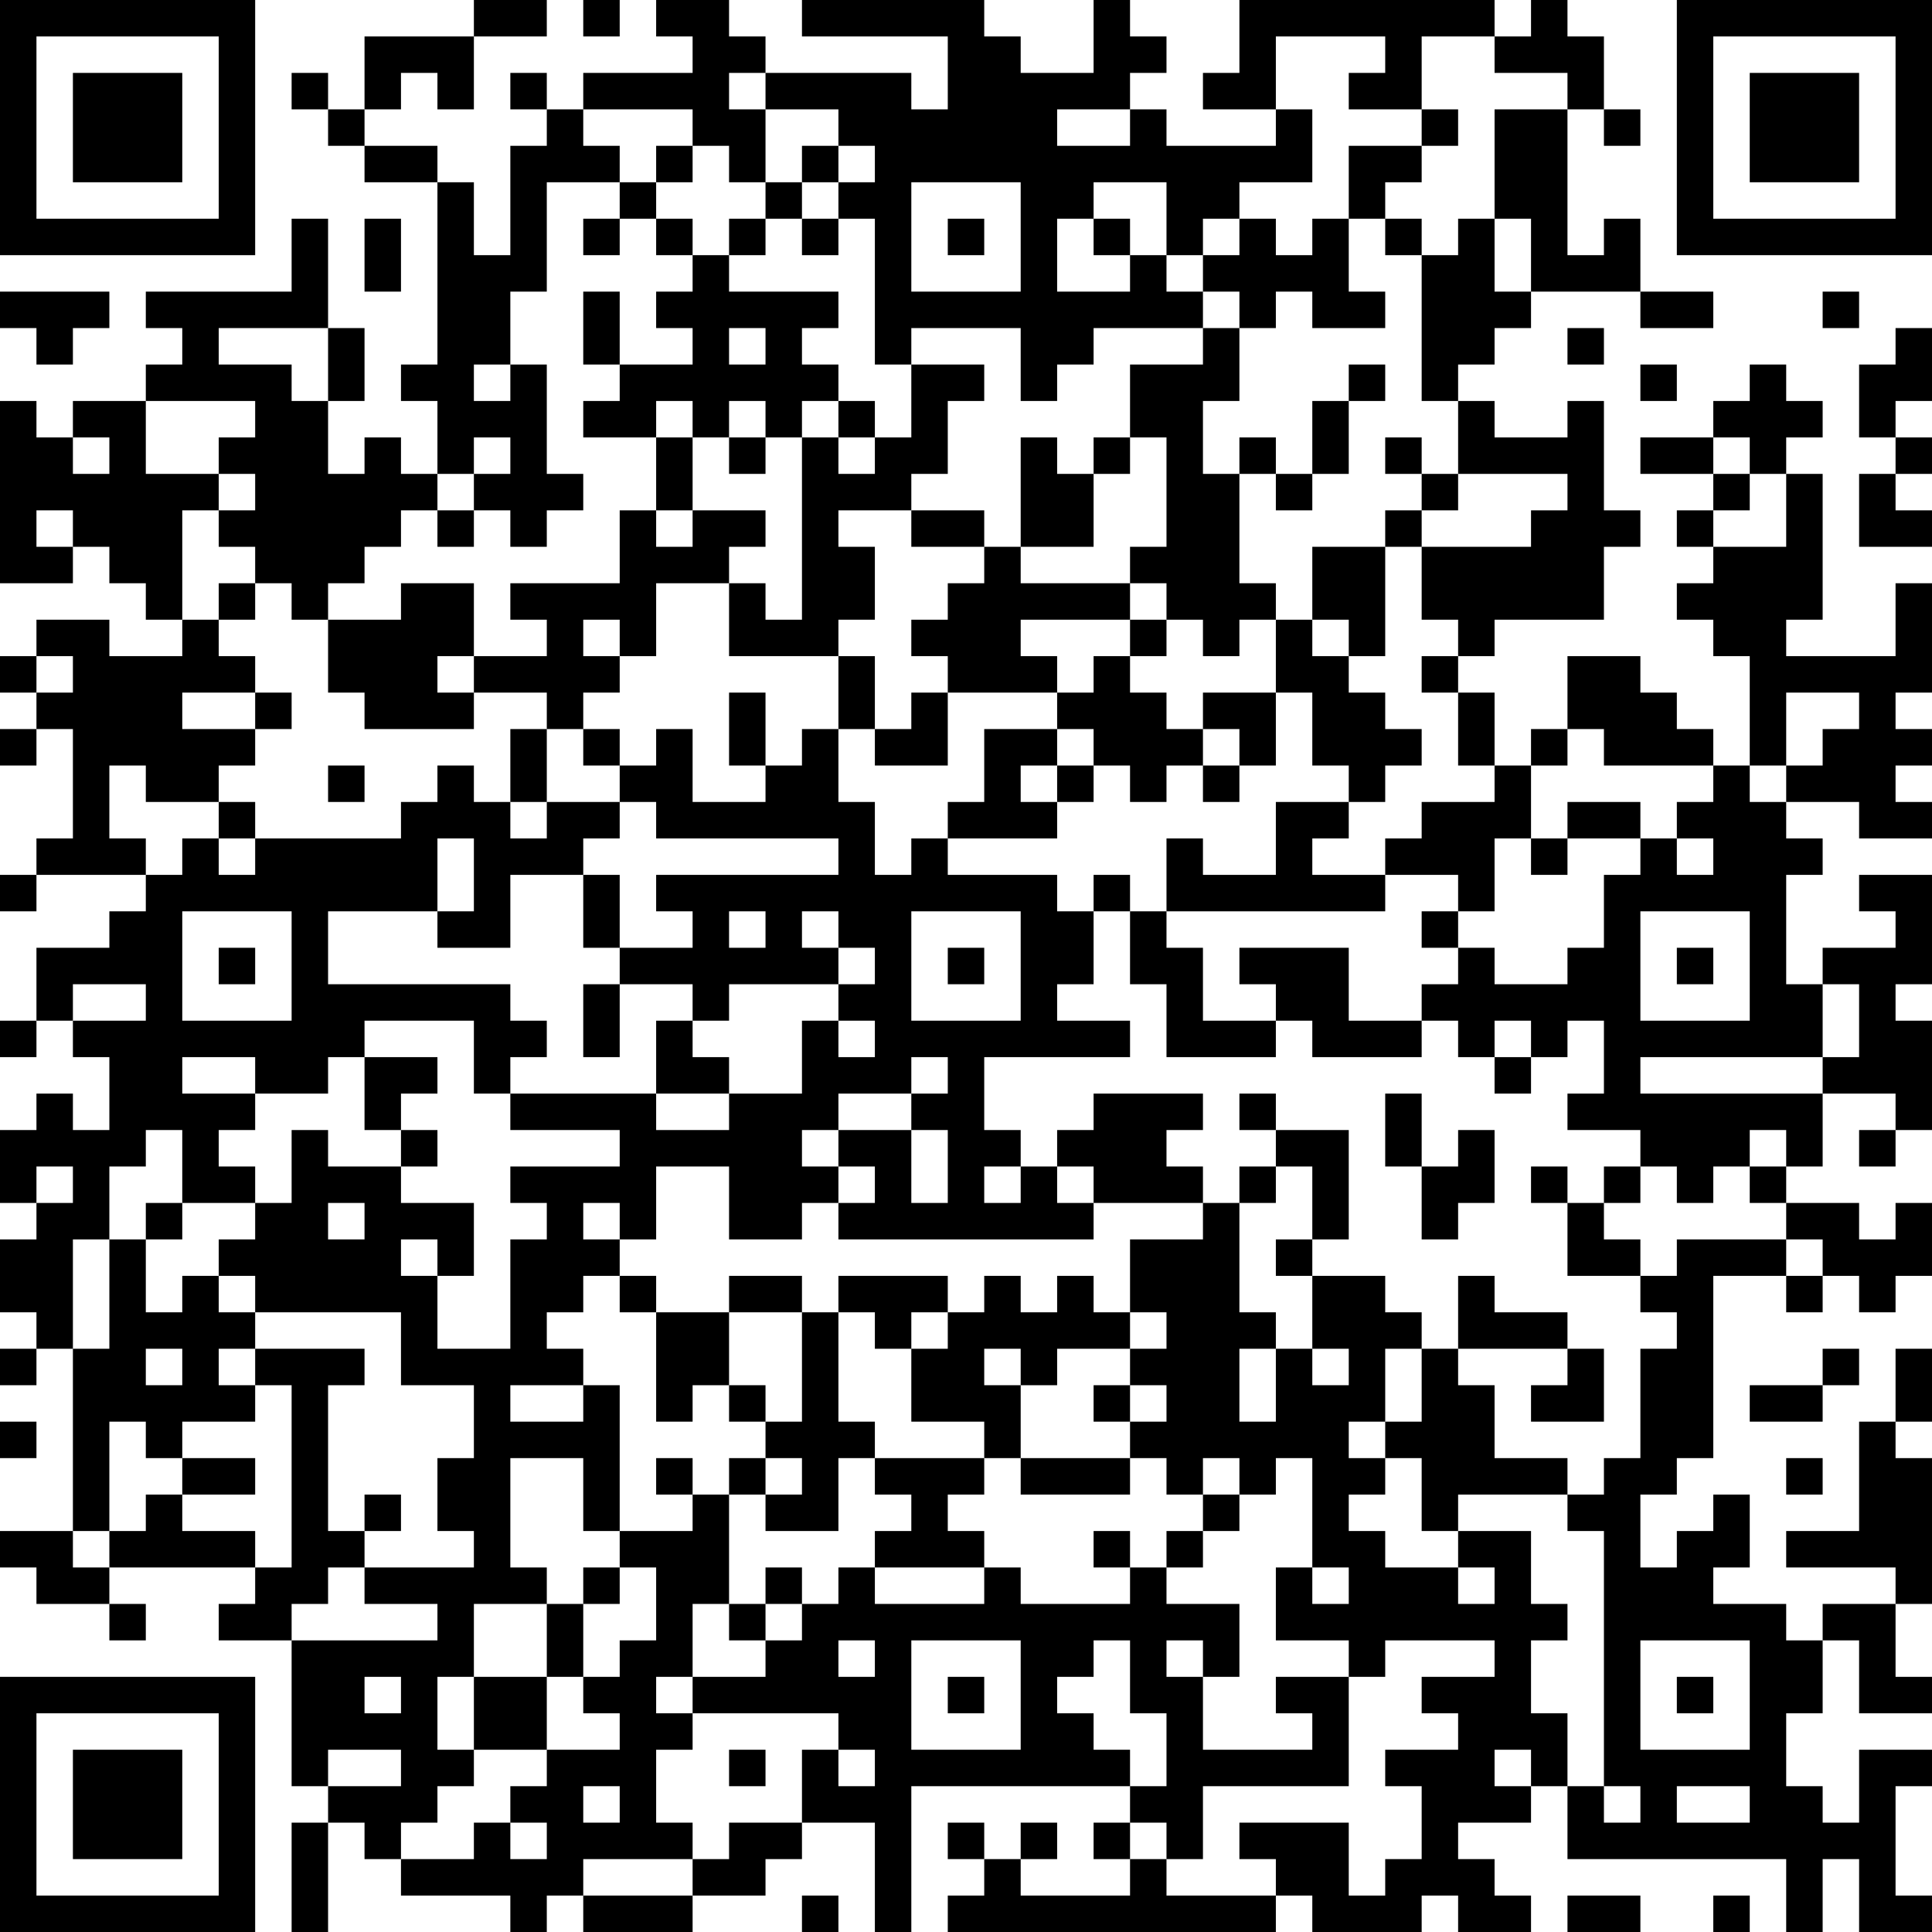 <?xml version="1.0" encoding="UTF-8"?>
<svg xmlns="http://www.w3.org/2000/svg" version="1.1" width="250" height="250" viewBox="0 0 250 250"><rect x="0" y="0" width="250" height="250" fill="#ffffff"/><g transform="scale(4.717)"><g transform="translate(0,0)"><path fill-rule="evenodd" d="M13 0L13 1L10 1L10 3L9 3L9 2L8 2L8 3L9 3L9 4L10 4L10 5L12 5L12 10L11 10L11 11L12 11L12 13L11 13L11 12L10 12L10 13L9 13L9 11L10 11L10 9L9 9L9 6L8 6L8 8L4 8L4 9L5 9L5 10L4 10L4 11L2 11L2 12L1 12L1 11L0 11L0 16L2 16L2 15L3 15L3 16L4 16L4 17L5 17L5 18L3 18L3 17L1 17L1 18L0 18L0 19L1 19L1 20L0 20L0 21L1 21L1 20L2 20L2 23L1 23L1 24L0 24L0 25L1 25L1 24L4 24L4 25L3 25L3 26L1 26L1 28L0 28L0 29L1 29L1 28L2 28L2 29L3 29L3 31L2 31L2 30L1 30L1 31L0 31L0 33L1 33L1 34L0 34L0 36L1 36L1 37L0 37L0 38L1 38L1 37L2 37L2 42L0 42L0 43L1 43L1 44L3 44L3 45L4 45L4 44L3 44L3 43L7 43L7 44L6 44L6 45L8 45L8 49L9 49L9 50L8 50L8 53L9 53L9 50L10 50L10 51L11 51L11 52L14 52L14 53L15 53L15 52L16 52L16 53L19 53L19 52L21 52L21 51L22 51L22 50L24 50L24 53L25 53L25 49L31 49L31 50L30 50L30 51L31 51L31 52L28 52L28 51L29 51L29 50L28 50L28 51L27 51L27 50L26 50L26 51L27 51L27 52L26 52L26 53L35 53L35 52L36 52L36 53L39 53L39 52L40 52L40 53L42 53L42 52L41 52L41 51L40 51L40 50L42 50L42 49L43 49L43 51L49 51L49 53L50 53L50 51L51 51L51 53L53 53L53 52L52 52L52 49L53 49L53 48L51 48L51 50L50 50L50 49L49 49L49 47L50 47L50 45L51 45L51 47L53 47L53 46L52 46L52 44L53 44L53 40L52 40L52 39L53 39L53 37L52 37L52 39L51 39L51 42L49 42L49 43L52 43L52 44L50 44L50 45L49 45L49 44L47 44L47 43L48 43L48 41L47 41L47 42L46 42L46 43L45 43L45 41L46 41L46 40L47 40L47 35L49 35L49 36L50 36L50 35L51 35L51 36L52 36L52 35L53 35L53 33L52 33L52 34L51 34L51 33L49 33L49 32L50 32L50 30L52 30L52 31L51 31L51 32L52 32L52 31L53 31L53 28L52 28L52 27L53 27L53 24L51 24L51 25L52 25L52 26L50 26L50 27L49 27L49 24L50 24L50 23L49 23L49 22L51 22L51 23L53 23L53 22L52 22L52 21L53 21L53 20L52 20L52 19L53 19L53 16L52 16L52 18L49 18L49 17L50 17L50 13L49 13L49 12L50 12L50 11L49 11L49 10L48 10L48 11L47 11L47 12L45 12L45 13L47 13L47 14L46 14L46 15L47 15L47 16L46 16L46 17L47 17L47 18L48 18L48 21L47 21L47 20L46 20L46 19L45 19L45 18L43 18L43 20L42 20L42 21L41 21L41 19L40 19L40 18L41 18L41 17L44 17L44 15L45 15L45 14L44 14L44 11L43 11L43 12L41 12L41 11L40 11L40 10L41 10L41 9L42 9L42 8L45 8L45 9L47 9L47 8L45 8L45 6L44 6L44 7L43 7L43 3L44 3L44 4L45 4L45 3L44 3L44 1L43 1L43 0L42 0L42 1L41 1L41 0L34 0L34 2L33 2L33 3L35 3L35 4L32 4L32 3L31 3L31 2L32 2L32 1L31 1L31 0L30 0L30 2L28 2L28 1L27 1L27 0L22 0L22 1L26 1L26 3L25 3L25 2L21 2L21 1L20 1L20 0L18 0L18 1L19 1L19 2L16 2L16 3L15 3L15 2L14 2L14 3L15 3L15 4L14 4L14 7L13 7L13 5L12 5L12 4L10 4L10 3L11 3L11 2L12 2L12 3L13 3L13 1L15 1L15 0ZM16 0L16 1L17 1L17 0ZM35 1L35 3L36 3L36 5L34 5L34 6L33 6L33 7L32 7L32 5L30 5L30 6L29 6L29 8L31 8L31 7L32 7L32 8L33 8L33 9L30 9L30 10L29 10L29 11L28 11L28 9L25 9L25 10L24 10L24 6L23 6L23 5L24 5L24 4L23 4L23 3L21 3L21 2L20 2L20 3L21 3L21 5L20 5L20 4L19 4L19 3L16 3L16 4L17 4L17 5L15 5L15 8L14 8L14 10L13 10L13 11L14 11L14 10L15 10L15 13L16 13L16 14L15 14L15 15L14 15L14 14L13 14L13 13L14 13L14 12L13 12L13 13L12 13L12 14L11 14L11 15L10 15L10 16L9 16L9 17L8 17L8 16L7 16L7 15L6 15L6 14L7 14L7 13L6 13L6 12L7 12L7 11L4 11L4 13L6 13L6 14L5 14L5 17L6 17L6 18L7 18L7 19L5 19L5 20L7 20L7 21L6 21L6 22L4 22L4 21L3 21L3 23L4 23L4 24L5 24L5 23L6 23L6 24L7 24L7 23L11 23L11 22L12 22L12 21L13 21L13 22L14 22L14 23L15 23L15 22L17 22L17 23L16 23L16 24L14 24L14 26L12 26L12 25L13 25L13 23L12 23L12 25L9 25L9 27L14 27L14 28L15 28L15 29L14 29L14 30L13 30L13 28L10 28L10 29L9 29L9 30L7 30L7 29L5 29L5 30L7 30L7 31L6 31L6 32L7 32L7 33L5 33L5 31L4 31L4 32L3 32L3 34L2 34L2 37L3 37L3 34L4 34L4 36L5 36L5 35L6 35L6 36L7 36L7 37L6 37L6 38L7 38L7 39L5 39L5 40L4 40L4 39L3 39L3 42L2 42L2 43L3 43L3 42L4 42L4 41L5 41L5 42L7 42L7 43L8 43L8 38L7 38L7 37L10 37L10 38L9 38L9 42L10 42L10 43L9 43L9 44L8 44L8 45L12 45L12 44L10 44L10 43L13 43L13 42L12 42L12 40L13 40L13 38L11 38L11 36L7 36L7 35L6 35L6 34L7 34L7 33L8 33L8 31L9 31L9 32L11 32L11 33L13 33L13 35L12 35L12 34L11 34L11 35L12 35L12 37L14 37L14 34L15 34L15 33L14 33L14 32L17 32L17 31L14 31L14 30L18 30L18 31L20 31L20 30L22 30L22 28L23 28L23 29L24 29L24 28L23 28L23 27L24 27L24 26L23 26L23 25L22 25L22 26L23 26L23 27L20 27L20 28L19 28L19 27L17 27L17 26L19 26L19 25L18 25L18 24L23 24L23 23L18 23L18 22L17 22L17 21L18 21L18 20L19 20L19 22L21 22L21 21L22 21L22 20L23 20L23 22L24 22L24 24L25 24L25 23L26 23L26 24L29 24L29 25L30 25L30 27L29 27L29 28L31 28L31 29L27 29L27 31L28 31L28 32L27 32L27 33L28 33L28 32L29 32L29 33L30 33L30 34L23 34L23 33L24 33L24 32L23 32L23 31L25 31L25 33L26 33L26 31L25 31L25 30L26 30L26 29L25 29L25 30L23 30L23 31L22 31L22 32L23 32L23 33L22 33L22 34L20 34L20 32L18 32L18 34L17 34L17 33L16 33L16 34L17 34L17 35L16 35L16 36L15 36L15 37L16 37L16 38L14 38L14 39L16 39L16 38L17 38L17 42L16 42L16 40L14 40L14 43L15 43L15 44L13 44L13 46L12 46L12 48L13 48L13 49L12 49L12 50L11 50L11 51L13 51L13 50L14 50L14 51L15 51L15 50L14 50L14 49L15 49L15 48L17 48L17 47L16 47L16 46L17 46L17 45L18 45L18 43L17 43L17 42L19 42L19 41L20 41L20 44L19 44L19 46L18 46L18 47L19 47L19 48L18 48L18 50L19 50L19 51L16 51L16 52L19 52L19 51L20 51L20 50L22 50L22 48L23 48L23 49L24 49L24 48L23 48L23 47L19 47L19 46L21 46L21 45L22 45L22 44L23 44L23 43L24 43L24 44L27 44L27 43L28 43L28 44L31 44L31 43L32 43L32 44L34 44L34 46L33 46L33 45L32 45L32 46L33 46L33 48L36 48L36 47L35 47L35 46L37 46L37 49L33 49L33 51L32 51L32 50L31 50L31 51L32 51L32 52L35 52L35 51L34 51L34 50L37 50L37 52L38 52L38 51L39 51L39 49L38 49L38 48L40 48L40 47L39 47L39 46L41 46L41 45L38 45L38 46L37 46L37 45L35 45L35 43L36 43L36 44L37 44L37 43L36 43L36 40L35 40L35 41L34 41L34 40L33 40L33 41L32 41L32 40L31 40L31 39L32 39L32 38L31 38L31 37L32 37L32 36L31 36L31 34L33 34L33 33L34 33L34 36L35 36L35 37L34 37L34 39L35 39L35 37L36 37L36 38L37 38L37 37L36 37L36 35L38 35L38 36L39 36L39 37L38 37L38 39L37 39L37 40L38 40L38 41L37 41L37 42L38 42L38 43L40 43L40 44L41 44L41 43L40 43L40 42L42 42L42 44L43 44L43 45L42 45L42 47L43 47L43 49L44 49L44 50L45 50L45 49L44 49L44 42L43 42L43 41L44 41L44 40L45 40L45 37L46 37L46 36L45 36L45 35L46 35L46 34L49 34L49 35L50 35L50 34L49 34L49 33L48 33L48 32L49 32L49 31L48 31L48 32L47 32L47 33L46 33L46 32L45 32L45 31L43 31L43 30L44 30L44 28L43 28L43 29L42 29L42 28L41 28L41 29L40 29L40 28L39 28L39 27L40 27L40 26L41 26L41 27L43 27L43 26L44 26L44 24L45 24L45 23L46 23L46 24L47 24L47 23L46 23L46 22L47 22L47 21L44 21L44 20L43 20L43 21L42 21L42 23L41 23L41 25L40 25L40 24L38 24L38 23L39 23L39 22L41 22L41 21L40 21L40 19L39 19L39 18L40 18L40 17L39 17L39 15L42 15L42 14L43 14L43 13L40 13L40 11L39 11L39 7L40 7L40 6L41 6L41 8L42 8L42 6L41 6L41 3L43 3L43 2L41 2L41 1L39 1L39 3L37 3L37 2L38 2L38 1ZM29 3L29 4L31 4L31 3ZM39 3L39 4L37 4L37 6L36 6L36 7L35 7L35 6L34 6L34 7L33 7L33 8L34 8L34 9L33 9L33 10L31 10L31 12L30 12L30 13L29 13L29 12L28 12L28 15L27 15L27 14L25 14L25 13L26 13L26 11L27 11L27 10L25 10L25 12L24 12L24 11L23 11L23 10L22 10L22 9L23 9L23 8L20 8L20 7L21 7L21 6L22 6L22 7L23 7L23 6L22 6L22 5L23 5L23 4L22 4L22 5L21 5L21 6L20 6L20 7L19 7L19 6L18 6L18 5L19 5L19 4L18 4L18 5L17 5L17 6L16 6L16 7L17 7L17 6L18 6L18 7L19 7L19 8L18 8L18 9L19 9L19 10L17 10L17 8L16 8L16 10L17 10L17 11L16 11L16 12L18 12L18 14L17 14L17 16L14 16L14 17L15 17L15 18L13 18L13 16L11 16L11 17L9 17L9 19L10 19L10 20L13 20L13 19L15 19L15 20L14 20L14 22L15 22L15 20L16 20L16 21L17 21L17 20L16 20L16 19L17 19L17 18L18 18L18 16L20 16L20 18L23 18L23 20L24 20L24 21L26 21L26 19L29 19L29 20L27 20L27 22L26 22L26 23L29 23L29 22L30 22L30 21L31 21L31 22L32 22L32 21L33 21L33 22L34 22L34 21L35 21L35 19L36 19L36 21L37 21L37 22L35 22L35 24L33 24L33 23L32 23L32 25L31 25L31 24L30 24L30 25L31 25L31 27L32 27L32 29L35 29L35 28L36 28L36 29L39 29L39 28L37 28L37 26L34 26L34 27L35 27L35 28L33 28L33 26L32 26L32 25L38 25L38 24L36 24L36 23L37 23L37 22L38 22L38 21L39 21L39 20L38 20L38 19L37 19L37 18L38 18L38 15L39 15L39 14L40 14L40 13L39 13L39 12L38 12L38 13L39 13L39 14L38 14L38 15L36 15L36 17L35 17L35 16L34 16L34 13L35 13L35 14L36 14L36 13L37 13L37 11L38 11L38 10L37 10L37 11L36 11L36 13L35 13L35 12L34 12L34 13L33 13L33 11L34 11L34 9L35 9L35 8L36 8L36 9L38 9L38 8L37 8L37 6L38 6L38 7L39 7L39 6L38 6L38 5L39 5L39 4L40 4L40 3ZM25 5L25 8L28 8L28 5ZM10 6L10 8L11 8L11 6ZM26 6L26 7L27 7L27 6ZM30 6L30 7L31 7L31 6ZM0 8L0 9L1 9L1 10L2 10L2 9L3 9L3 8ZM50 8L50 9L51 9L51 8ZM6 9L6 10L8 10L8 11L9 11L9 9ZM20 9L20 10L21 10L21 9ZM43 9L43 10L44 10L44 9ZM52 9L52 10L51 10L51 12L52 12L52 13L51 13L51 15L53 15L53 14L52 14L52 13L53 13L53 12L52 12L52 11L53 11L53 9ZM45 10L45 11L46 11L46 10ZM18 11L18 12L19 12L19 14L18 14L18 15L19 15L19 14L21 14L21 15L20 15L20 16L21 16L21 17L22 17L22 12L23 12L23 13L24 13L24 12L23 12L23 11L22 11L22 12L21 12L21 11L20 11L20 12L19 12L19 11ZM2 12L2 13L3 13L3 12ZM20 12L20 13L21 13L21 12ZM31 12L31 13L30 13L30 15L28 15L28 16L31 16L31 17L28 17L28 18L29 18L29 19L30 19L30 18L31 18L31 19L32 19L32 20L33 20L33 21L34 21L34 20L33 20L33 19L35 19L35 17L34 17L34 18L33 18L33 17L32 17L32 16L31 16L31 15L32 15L32 12ZM47 12L47 13L48 13L48 14L47 14L47 15L49 15L49 13L48 13L48 12ZM1 14L1 15L2 15L2 14ZM12 14L12 15L13 15L13 14ZM23 14L23 15L24 15L24 17L23 17L23 18L24 18L24 20L25 20L25 19L26 19L26 18L25 18L25 17L26 17L26 16L27 16L27 15L25 15L25 14ZM6 16L6 17L7 17L7 16ZM16 17L16 18L17 18L17 17ZM31 17L31 18L32 18L32 17ZM36 17L36 18L37 18L37 17ZM1 18L1 19L2 19L2 18ZM12 18L12 19L13 19L13 18ZM7 19L7 20L8 20L8 19ZM20 19L20 21L21 21L21 19ZM49 19L49 21L48 21L48 22L49 22L49 21L50 21L50 20L51 20L51 19ZM29 20L29 21L28 21L28 22L29 22L29 21L30 21L30 20ZM9 21L9 22L10 22L10 21ZM6 22L6 23L7 23L7 22ZM43 22L43 23L42 23L42 24L43 24L43 23L45 23L45 22ZM16 24L16 26L17 26L17 24ZM5 25L5 28L8 28L8 25ZM20 25L20 26L21 26L21 25ZM25 25L25 28L28 28L28 25ZM39 25L39 26L40 26L40 25ZM45 25L45 28L48 28L48 25ZM6 26L6 27L7 27L7 26ZM26 26L26 27L27 27L27 26ZM46 26L46 27L47 27L47 26ZM2 27L2 28L4 28L4 27ZM16 27L16 29L17 29L17 27ZM50 27L50 29L45 29L45 30L50 30L50 29L51 29L51 27ZM18 28L18 30L20 30L20 29L19 29L19 28ZM10 29L10 31L11 31L11 32L12 32L12 31L11 31L11 30L12 30L12 29ZM41 29L41 30L42 30L42 29ZM30 30L30 31L29 31L29 32L30 32L30 33L33 33L33 32L32 32L32 31L33 31L33 30ZM34 30L34 31L35 31L35 32L34 32L34 33L35 33L35 32L36 32L36 34L35 34L35 35L36 35L36 34L37 34L37 31L35 31L35 30ZM38 30L38 32L39 32L39 34L40 34L40 33L41 33L41 31L40 31L40 32L39 32L39 30ZM1 32L1 33L2 33L2 32ZM42 32L42 33L43 33L43 35L45 35L45 34L44 34L44 33L45 33L45 32L44 32L44 33L43 33L43 32ZM4 33L4 34L5 34L5 33ZM9 33L9 34L10 34L10 33ZM17 35L17 36L18 36L18 39L19 39L19 38L20 38L20 39L21 39L21 40L20 40L20 41L21 41L21 42L23 42L23 40L24 40L24 41L25 41L25 42L24 42L24 43L27 43L27 42L26 42L26 41L27 41L27 40L28 40L28 41L31 41L31 40L28 40L28 38L29 38L29 37L31 37L31 36L30 36L30 35L29 35L29 36L28 36L28 35L27 35L27 36L26 36L26 35L23 35L23 36L22 36L22 35L20 35L20 36L18 36L18 35ZM40 35L40 37L39 37L39 39L38 39L38 40L39 40L39 42L40 42L40 41L43 41L43 40L41 40L41 38L40 38L40 37L43 37L43 38L42 38L42 39L44 39L44 37L43 37L43 36L41 36L41 35ZM20 36L20 38L21 38L21 39L22 39L22 36ZM23 36L23 39L24 39L24 40L27 40L27 39L25 39L25 37L26 37L26 36L25 36L25 37L24 37L24 36ZM4 37L4 38L5 38L5 37ZM27 37L27 38L28 38L28 37ZM50 37L50 38L48 38L48 39L50 39L50 38L51 38L51 37ZM30 38L30 39L31 39L31 38ZM0 39L0 40L1 40L1 39ZM5 40L5 41L7 41L7 40ZM18 40L18 41L19 41L19 40ZM21 40L21 41L22 41L22 40ZM49 40L49 41L50 41L50 40ZM10 41L10 42L11 42L11 41ZM33 41L33 42L32 42L32 43L33 43L33 42L34 42L34 41ZM30 42L30 43L31 43L31 42ZM16 43L16 44L15 44L15 46L13 46L13 48L15 48L15 46L16 46L16 44L17 44L17 43ZM21 43L21 44L20 44L20 45L21 45L21 44L22 44L22 43ZM23 45L23 46L24 46L24 45ZM25 45L25 48L28 48L28 45ZM30 45L30 46L29 46L29 47L30 47L30 48L31 48L31 49L32 49L32 47L31 47L31 45ZM45 45L45 48L48 48L48 45ZM10 46L10 47L11 47L11 46ZM26 46L26 47L27 47L27 46ZM46 46L46 47L47 47L47 46ZM9 48L9 49L11 49L11 48ZM20 48L20 49L21 49L21 48ZM41 48L41 49L42 49L42 48ZM16 49L16 50L17 50L17 49ZM46 49L46 50L48 50L48 49ZM22 52L22 53L23 53L23 52ZM43 52L43 53L45 53L45 52ZM47 52L47 53L48 53L48 52ZM0 0L0 7L7 7L7 0ZM1 1L1 6L6 6L6 1ZM2 2L2 5L5 5L5 2ZM46 0L46 7L53 7L53 0ZM47 1L47 6L52 6L52 1ZM48 2L48 5L51 5L51 2ZM0 46L0 53L7 53L7 46ZM1 47L1 52L6 52L6 47ZM2 48L2 51L5 51L5 48Z" fill="#000000"/></g></g></svg>
